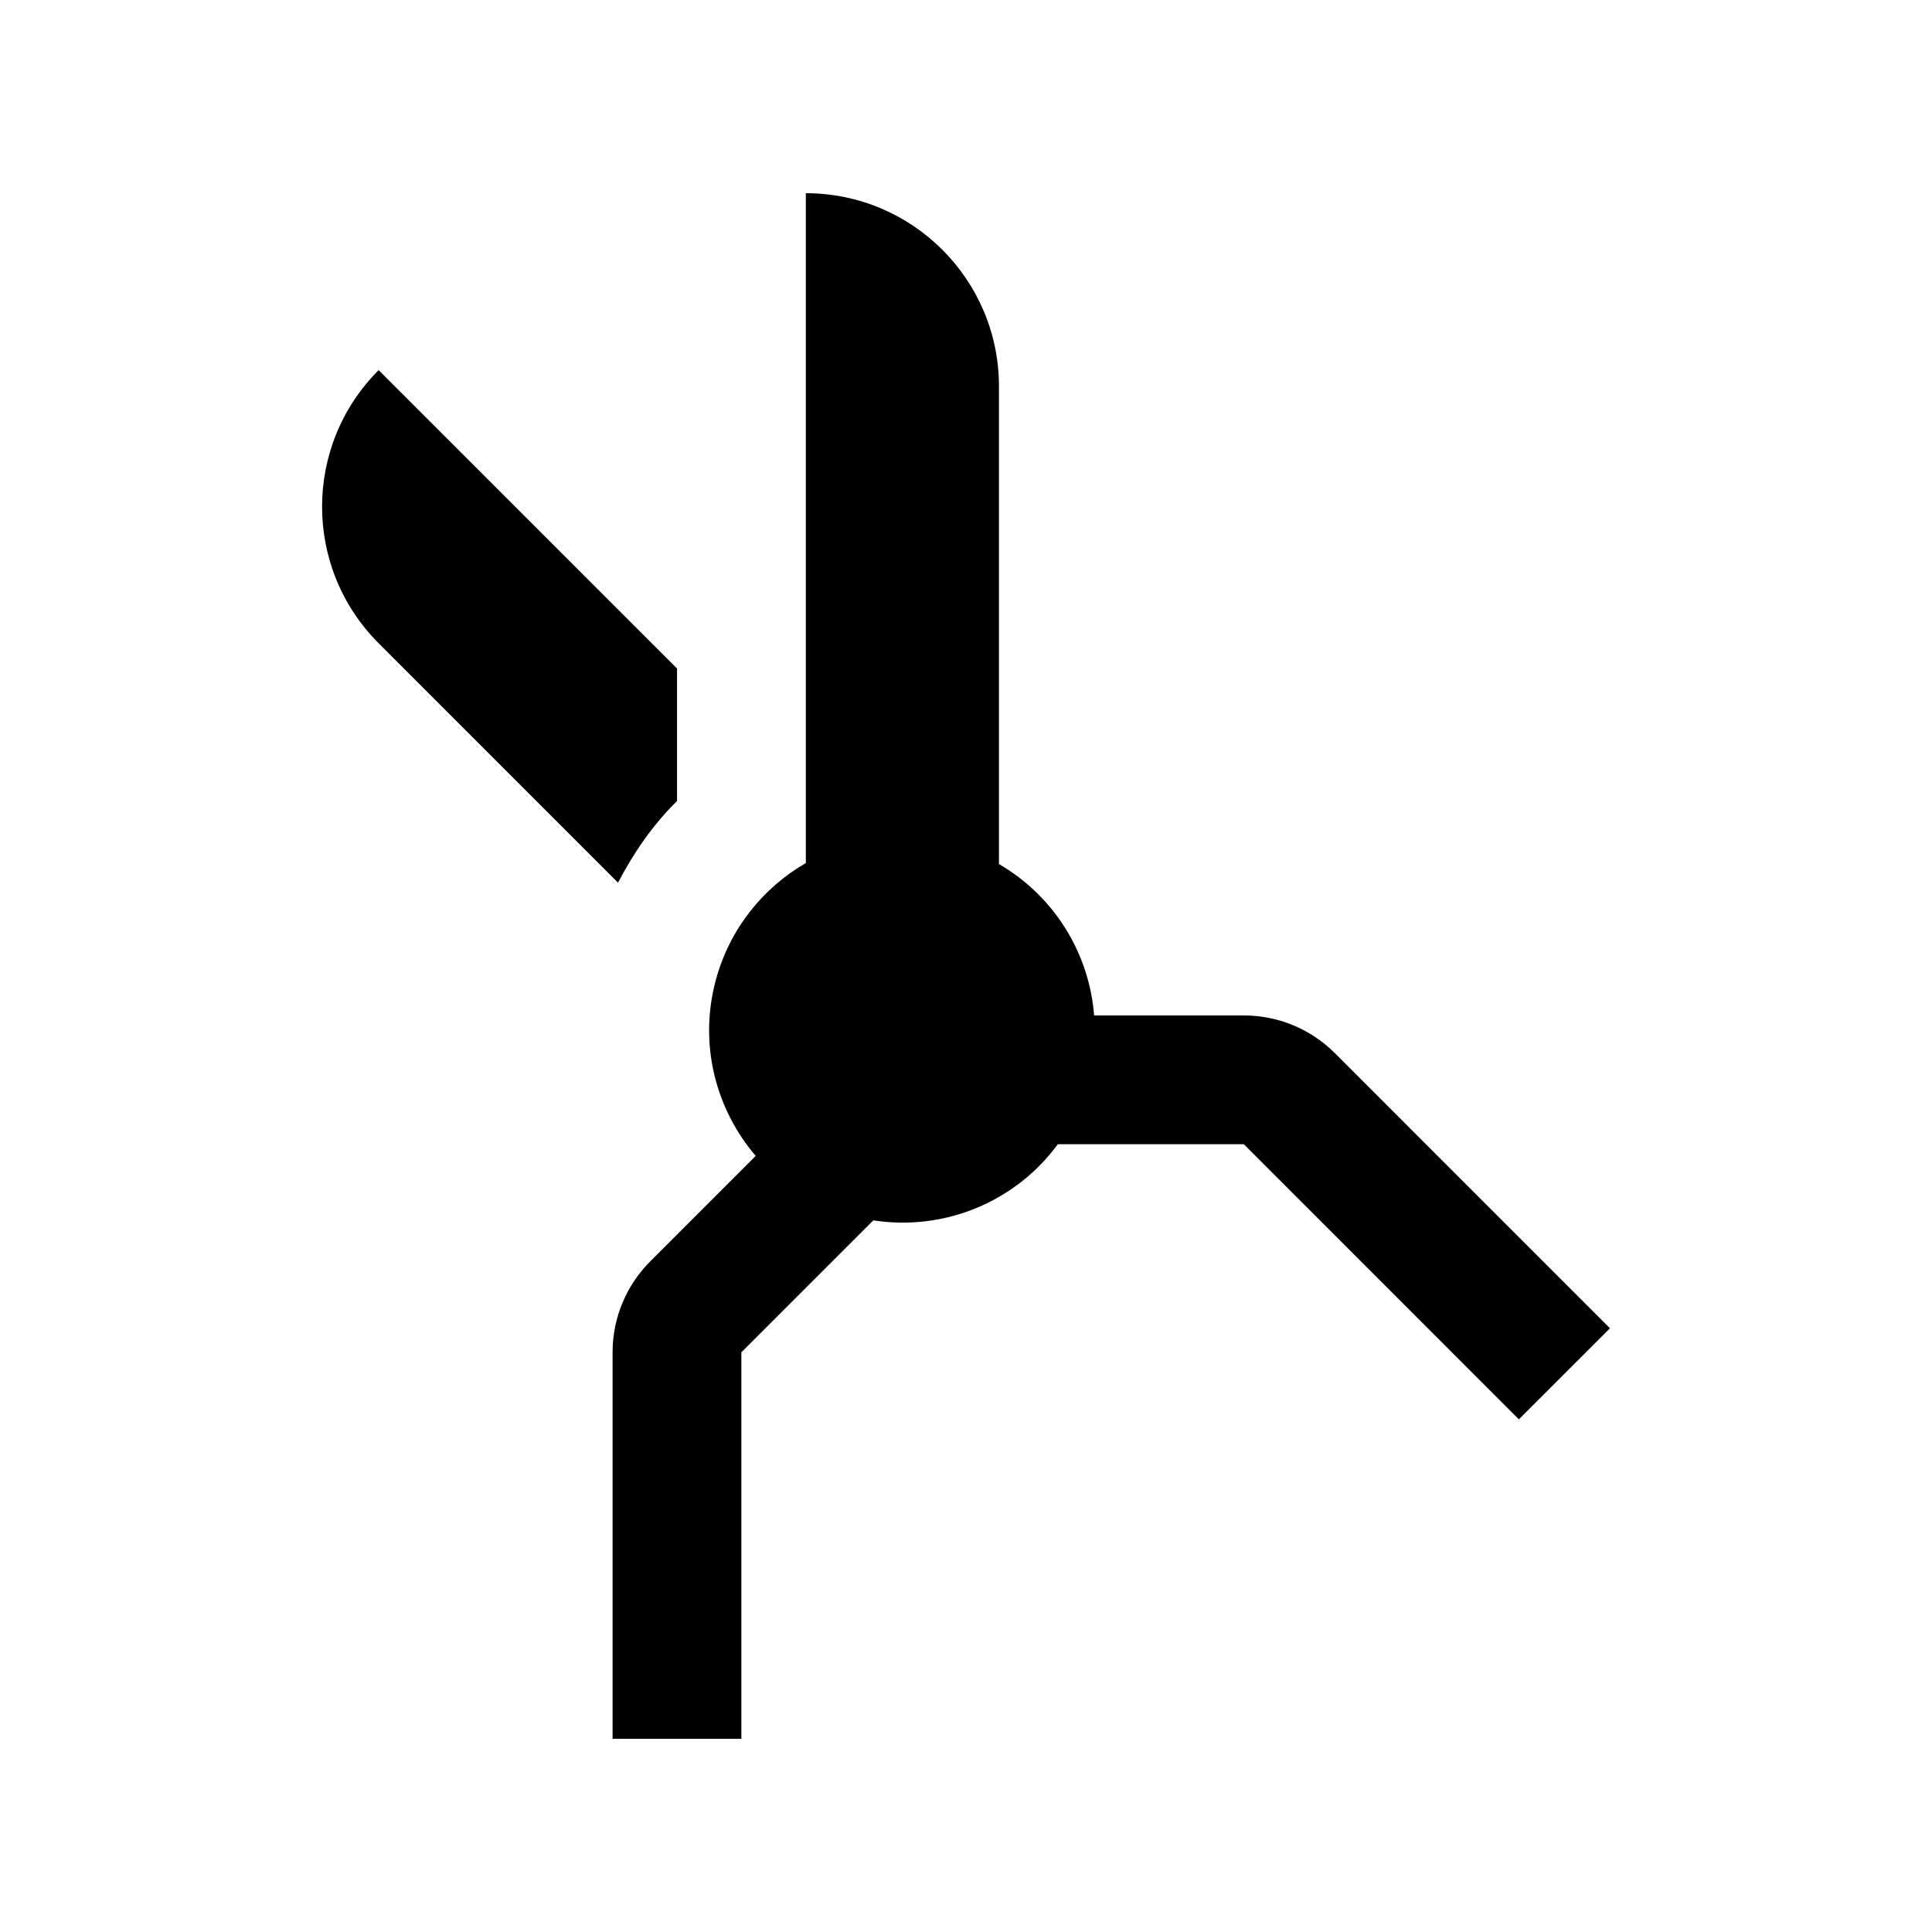 <?xml version="1.0" ?><!DOCTYPE svg  PUBLIC '-//W3C//DTD SVG 1.0//EN'  'http://www.w3.org/TR/2001/REC-SVG-20010904/DTD/svg10.dtd'><!-- Uploaded to: SVG Repo, www.svgrepo.com, Generator: SVG Repo Mixer Tools -->
<svg fill="#000000" width="800px" height="800px" viewBox="0 0 100 100" enable-background="new 0 0 100 100" id="Layer_1" version="1.0" xml:space="preserve" xmlns="http://www.w3.org/2000/svg" xmlns:xlink="http://www.w3.org/1999/xlink"><path d="M35.044,41.459v-6.855L19.599,19.159c-3.905,3.903-3.905,10.234,0,14.136l12.389,12.392  C32.801,44.128,33.8,42.683,35.044,41.459z"/><path d="M69.094,54.512c-1.302-1.299-3.008-1.953-4.713-1.953h-7.75c-0.254-3.249-2.084-6.185-4.925-7.835V19.996  c0-5.521-4.479-9.996-9.996-9.996v34.672c-2.217,1.279-3.948,3.404-4.665,6.074c-0.885,3.303,0,6.665,2.07,9.084l-5.455,5.455  c-1.207,1.208-1.953,2.874-1.953,4.717V90h6.666V69.995l6.829-6.829c3.736,0.573,7.393-0.999,9.55-3.941h9.629l14.236,14.24  l4.714-4.713L69.094,54.512z"/></svg>